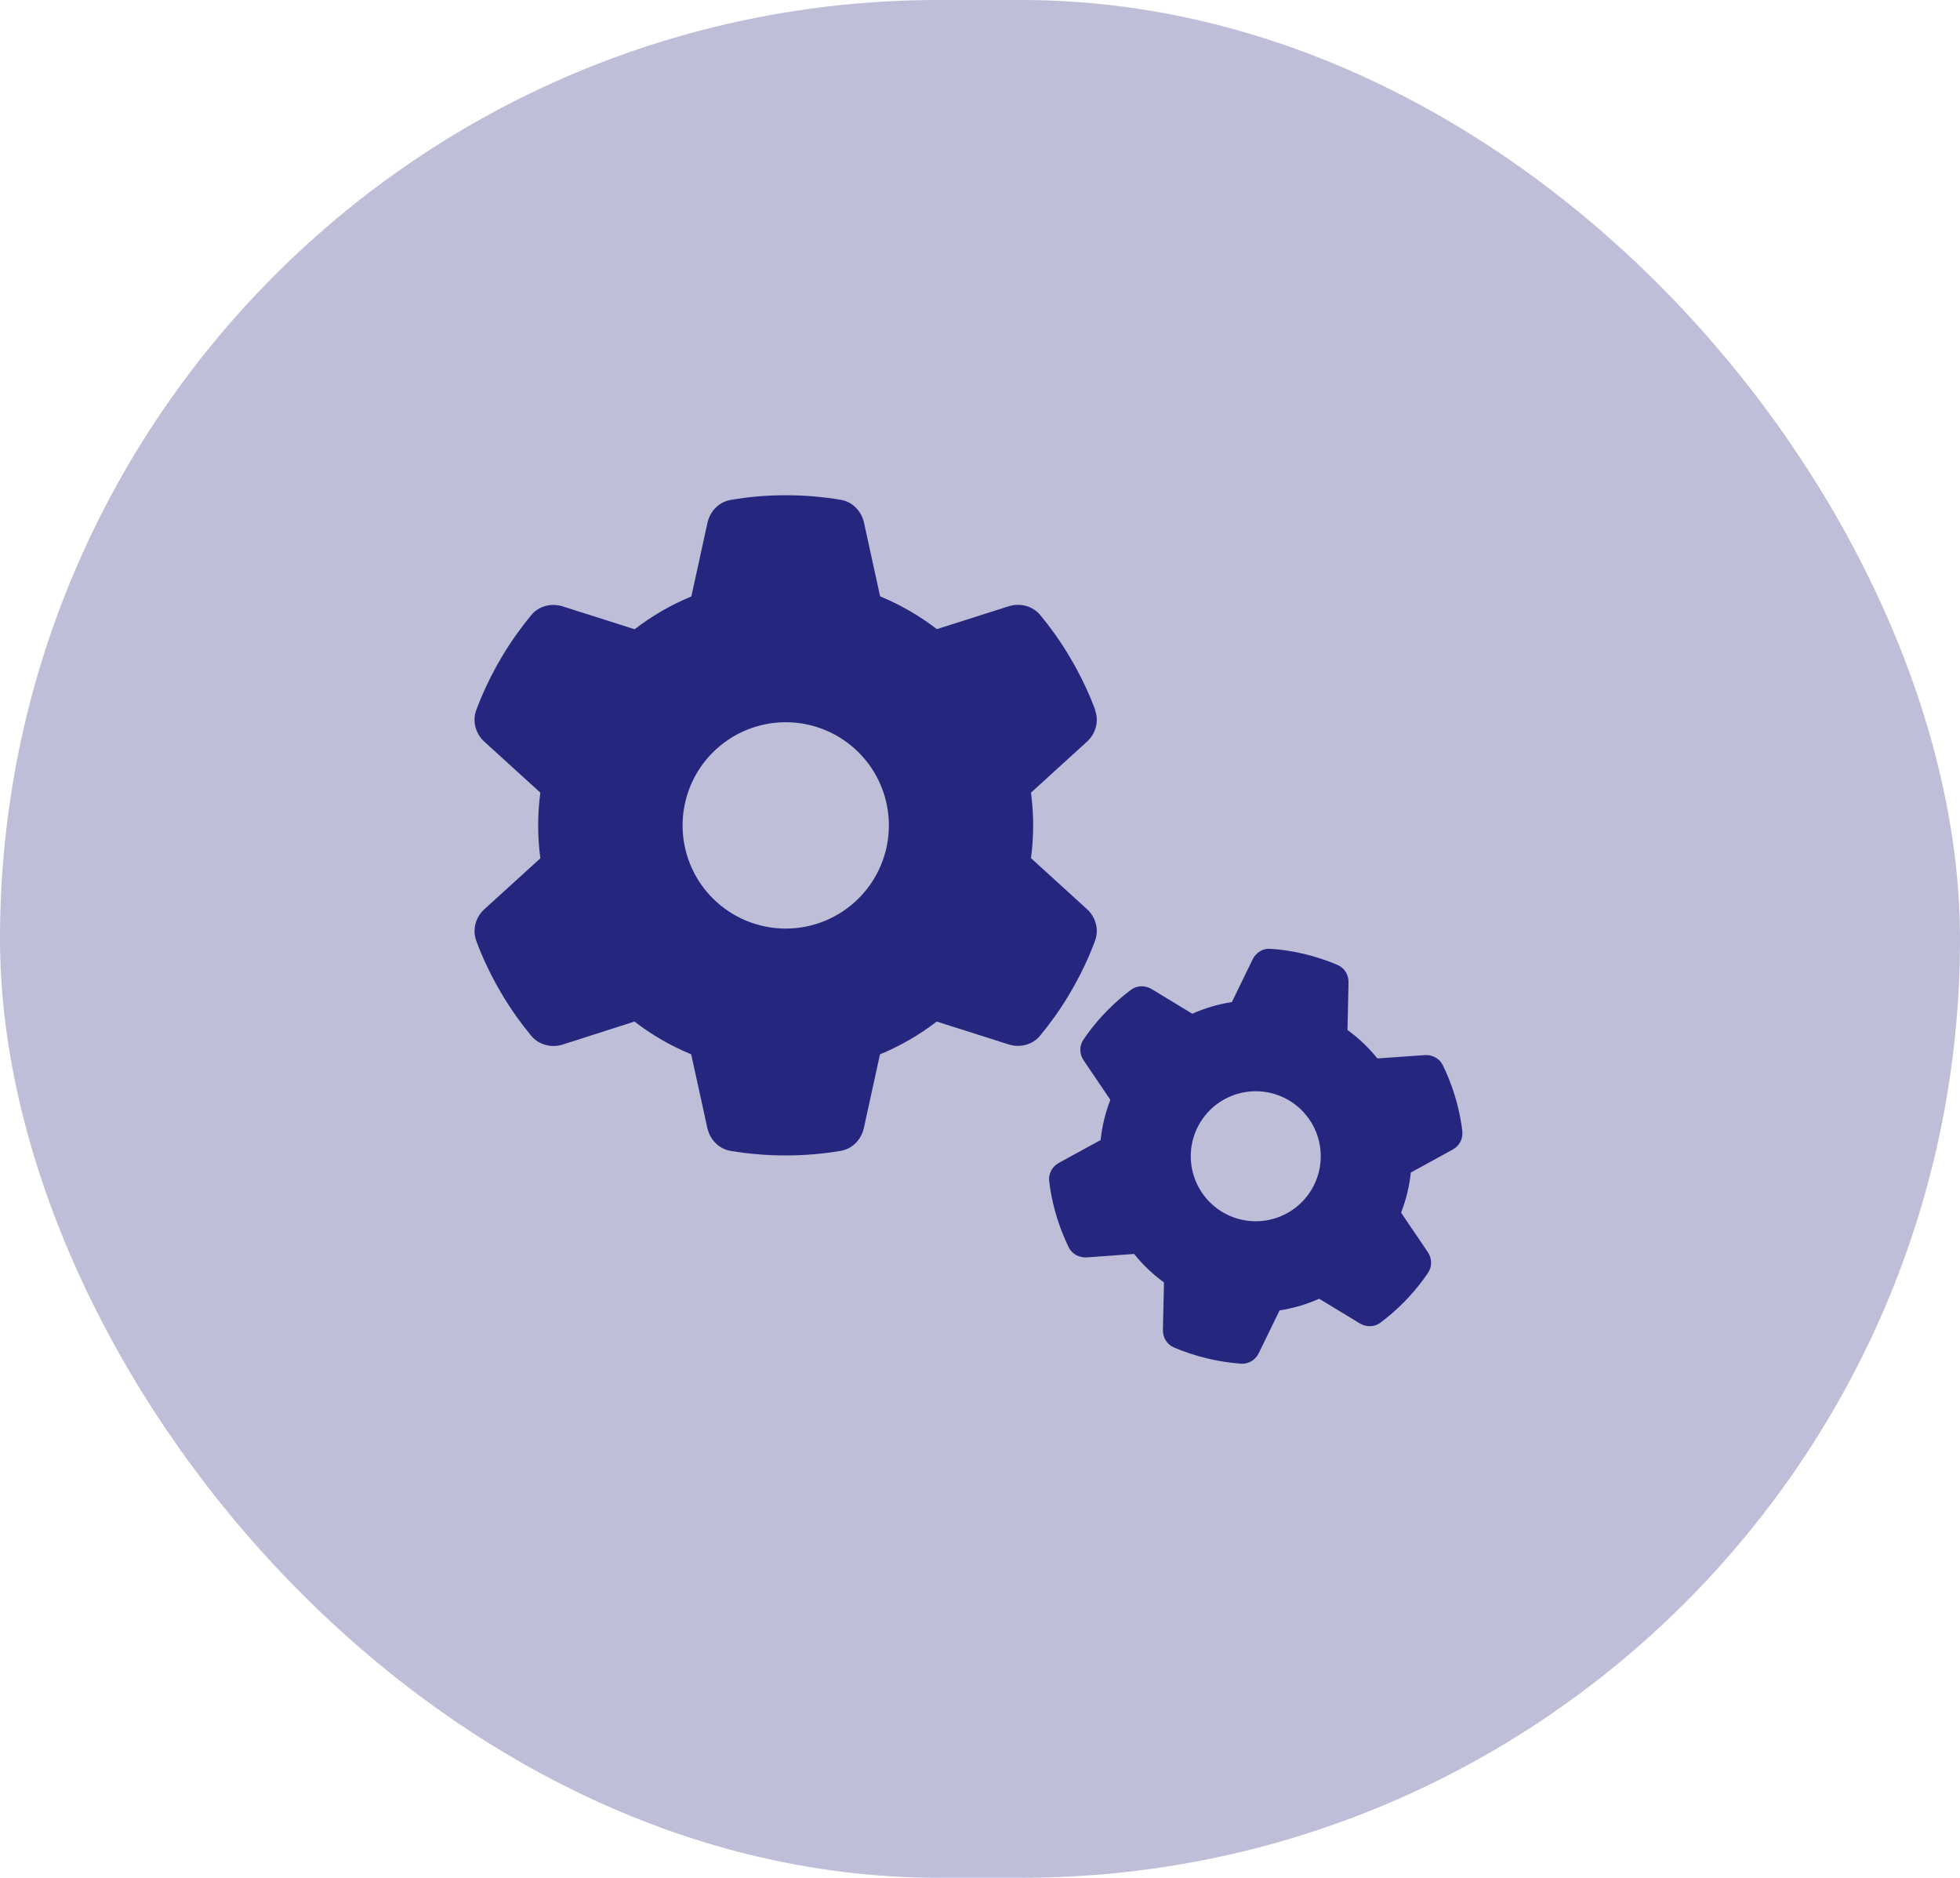 <?xml version="1.0" encoding="UTF-8"?>
<svg xmlns="http://www.w3.org/2000/svg" width="95" height="91" viewBox="0 0 95 91" fill="none">
  <rect width="95" height="91" rx="45.5" fill="#25277E" fill-opacity="0.3"></rect>
  <path d="M53.077 34.413C53.277 34.956 53.109 35.562 52.677 35.95L49.971 38.413C50.04 38.931 50.077 39.462 50.077 40C50.077 40.538 50.04 41.069 49.971 41.587L52.677 44.05C53.109 44.438 53.277 45.044 53.077 45.587C52.802 46.331 52.471 47.044 52.09 47.731L51.796 48.237C51.384 48.925 50.921 49.575 50.415 50.188C50.046 50.638 49.434 50.788 48.884 50.612L45.402 49.506C44.565 50.15 43.64 50.688 42.652 51.094L41.871 54.663C41.746 55.231 41.309 55.681 40.734 55.775C39.871 55.919 38.984 55.994 38.077 55.994C37.171 55.994 36.284 55.919 35.421 55.775C34.846 55.681 34.409 55.231 34.284 54.663L33.502 51.094C32.515 50.688 31.59 50.15 30.752 49.506L27.277 50.619C26.727 50.794 26.115 50.638 25.746 50.194C25.24 49.581 24.777 48.931 24.365 48.244L24.071 47.737C23.69 47.05 23.359 46.337 23.084 45.594C22.884 45.05 23.052 44.444 23.484 44.056L26.19 41.594C26.121 41.069 26.084 40.538 26.084 40C26.084 39.462 26.121 38.931 26.19 38.413L23.484 35.95C23.052 35.562 22.884 34.956 23.084 34.413C23.359 33.669 23.69 32.956 24.071 32.269L24.365 31.762C24.777 31.075 25.24 30.425 25.746 29.812C26.115 29.363 26.727 29.212 27.277 29.387L30.759 30.494C31.596 29.85 32.521 29.312 33.509 28.906L34.29 25.337C34.415 24.769 34.852 24.319 35.427 24.225C36.29 24.075 37.177 24 38.084 24C38.99 24 39.877 24.075 40.74 24.219C41.315 24.312 41.752 24.762 41.877 25.331L42.659 28.9C43.646 29.306 44.571 29.844 45.409 30.488L48.89 29.381C49.44 29.206 50.052 29.363 50.421 29.806C50.927 30.419 51.39 31.069 51.802 31.756L52.096 32.263C52.477 32.95 52.809 33.663 53.084 34.406L53.077 34.413ZM38.084 45C39.41 45 40.681 44.473 41.619 43.535C42.557 42.598 43.084 41.326 43.084 40C43.084 38.674 42.557 37.402 41.619 36.465C40.681 35.527 39.41 35 38.084 35C36.758 35 35.486 35.527 34.548 36.465C33.61 37.402 33.084 38.674 33.084 40C33.084 41.326 33.61 42.598 34.548 43.535C35.486 44.473 36.758 45 38.084 45Z" fill="#25277E"></path>
  <path d="M70.876 54.833C70.918 55.196 70.725 55.542 70.403 55.715L68.381 56.822C68.346 57.15 68.29 57.481 68.211 57.81C68.131 58.139 68.029 58.459 67.91 58.767L69.203 60.676C69.409 60.977 69.423 61.373 69.22 61.676C68.941 62.091 68.633 62.478 68.298 62.843L68.043 63.109C67.688 63.469 67.309 63.799 66.908 64.099C66.615 64.32 66.218 64.321 65.907 64.132L63.939 62.939C63.331 63.209 62.685 63.401 62.02 63.504L61.013 65.573C60.852 65.903 60.517 66.114 60.151 66.086C59.602 66.046 59.047 65.961 58.492 65.826C57.937 65.692 57.405 65.515 56.898 65.299C56.56 65.156 56.359 64.816 56.366 64.449L56.417 62.148C55.872 61.753 55.385 61.286 54.968 60.768L52.675 60.934C52.312 60.96 51.96 60.774 51.8 60.447C51.581 59.997 51.394 59.531 51.243 59.049L51.139 58.695C51.007 58.218 50.91 57.732 50.852 57.236C50.81 56.873 51.003 56.527 51.324 56.354L53.346 55.247C53.382 54.915 53.438 54.584 53.517 54.255C53.597 53.926 53.699 53.606 53.818 53.298L52.526 51.39C52.319 51.088 52.305 50.692 52.508 50.389C52.787 49.974 53.095 49.587 53.431 49.222L53.686 48.956C54.04 48.596 54.42 48.266 54.82 47.966C55.113 47.745 55.51 47.744 55.821 47.933L57.789 49.126C58.397 48.856 59.043 48.664 59.708 48.562L60.715 46.492C60.876 46.162 61.211 45.951 61.577 45.979C62.127 46.015 62.682 46.101 63.237 46.235C63.792 46.369 64.324 46.547 64.831 46.763C65.169 46.905 65.371 47.246 65.363 47.612L65.312 49.914C65.857 50.309 66.344 50.775 66.761 51.293L69.057 51.132C69.42 51.106 69.772 51.292 69.932 51.619C70.151 52.069 70.338 52.535 70.489 53.018L70.594 53.371C70.725 53.849 70.822 54.334 70.881 54.83L70.876 54.833ZM60.125 59.095C60.937 59.291 61.794 59.157 62.507 58.722C63.22 58.287 63.731 57.586 63.928 56.774C64.124 55.962 63.99 55.105 63.555 54.392C63.12 53.679 62.419 53.168 61.607 52.971C60.795 52.775 59.938 52.909 59.225 53.344C58.512 53.779 58.001 54.48 57.804 55.292C57.608 56.104 57.742 56.961 58.177 57.674C58.612 58.387 59.313 58.898 60.125 59.095Z" fill="#25277E"></path>
</svg>
